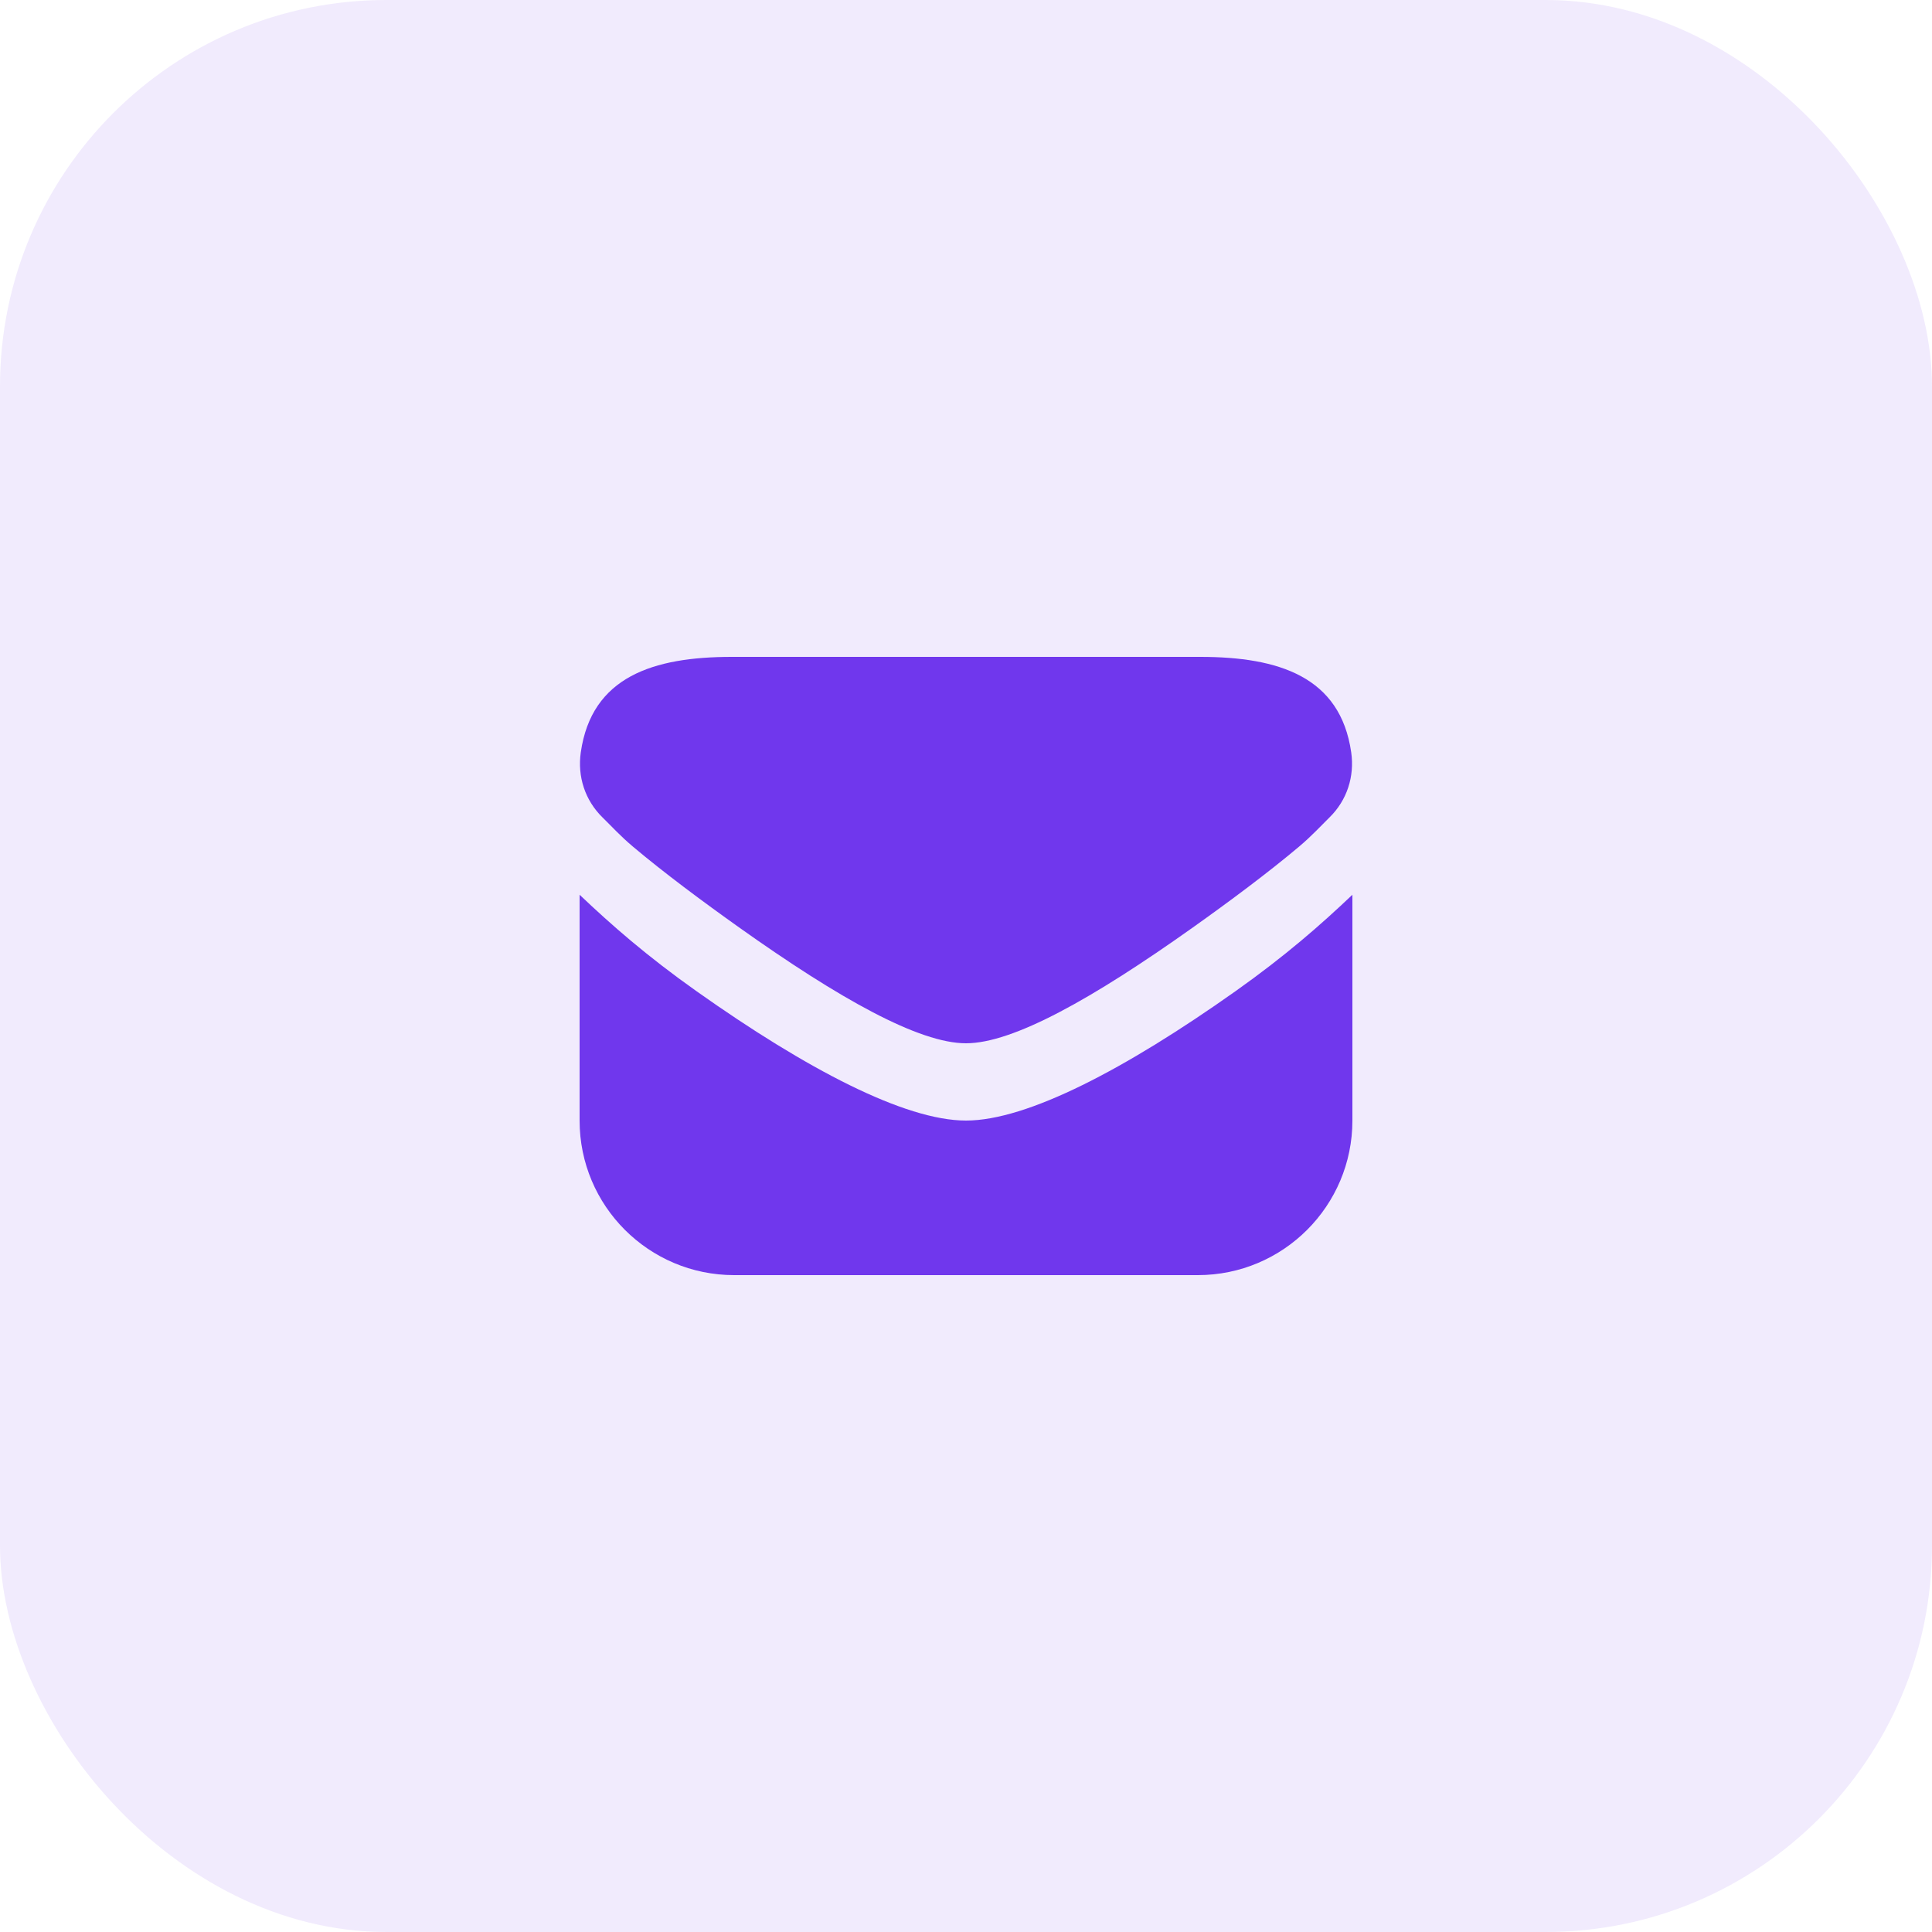 <svg xmlns="http://www.w3.org/2000/svg" width="100" height="100" viewBox="0 0 100 100" fill="none"><rect width="100" height="100" rx="20" fill="#7037ED" fill-opacity="0.1"></rect><path d="M37.876 34C33.808 34 30.624 35.028 30.062 38.938C29.882 40.19 30.278 41.422 31.188 42.312C31.64 42.754 32.118 43.28 32.75 43.812C34.336 45.15 36.358 46.654 38.25 48C43.456 51.7 47.566 54 50 54C52.434 54 56.544 51.7 61.75 48C63.644 46.654 65.666 45.148 67.25 43.812C67.882 43.28 68.36 42.756 68.812 42.312C69.722 41.422 70.118 40.19 69.938 38.938C69.376 35.028 66.192 34 62.124 34H37.876ZM30 46.312V58C30 62.418 33.582 66 38 66H62C66.418 66 70 62.418 70 58V46.312C68.36 47.87 66.528 49.478 63.938 51.312C58.266 55.328 53.172 58 50 58C46.828 58 41.734 55.328 36.062 51.312C33.47 49.478 31.64 47.87 30 46.312Z" fill="#7037ED"></path></svg>